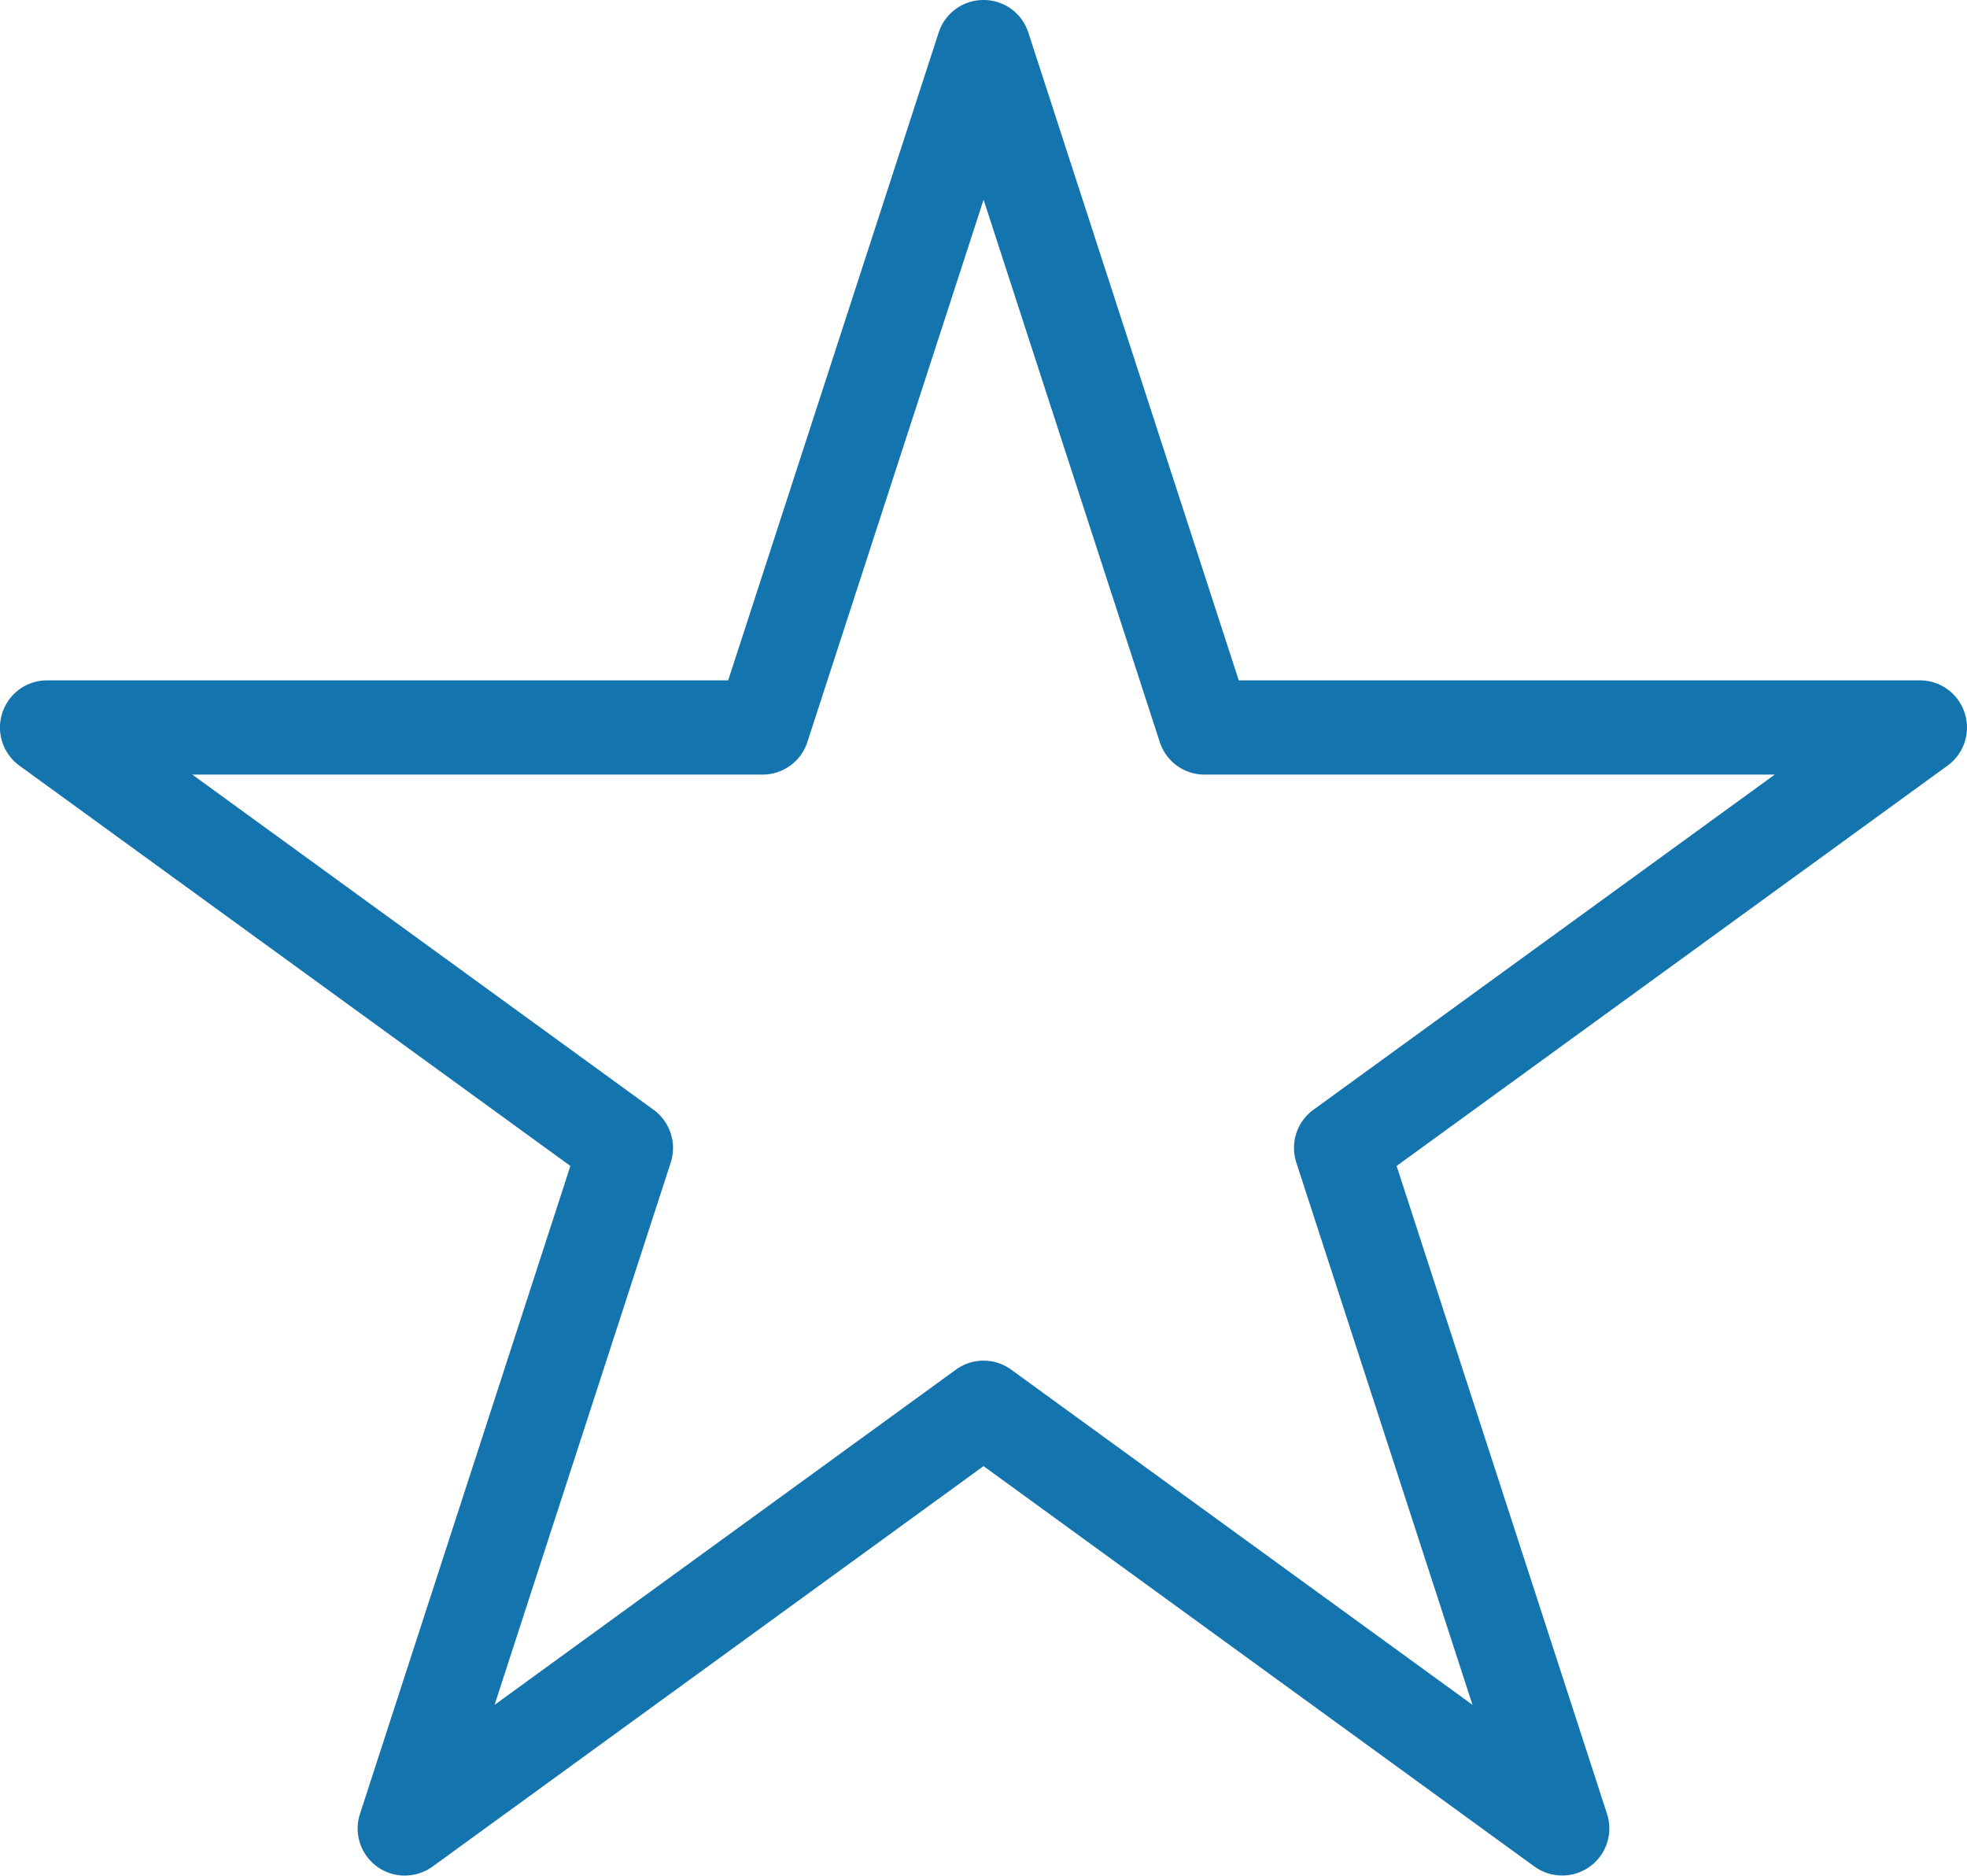 <svg xmlns="http://www.w3.org/2000/svg" width="47.024" height="44.833" viewBox="0 0 47.024 44.833">
  <path id="Union_2" data-name="Union 2" d="M-1980.983,44.619a1.126,1.126,0,0,1-.411-1.262l5.03-15.487-13.172-9.569a1.125,1.125,0,0,1-.409-1.26,1.123,1.123,0,0,1,1.071-.778h16.282L-1967.56.779A1.125,1.125,0,0,1-1966.487,0a1.122,1.122,0,0,1,1.071.779l5.03,15.484h16.283a1.123,1.123,0,0,1,1.071.778,1.125,1.125,0,0,1-.409,1.26l-13.171,9.569,5.03,15.487a1.125,1.125,0,0,1-.409,1.259,1.125,1.125,0,0,1-.662.214,1.128,1.128,0,0,1-.661-.212l-13.173-9.573-13.178,9.576a1.143,1.143,0,0,1-.659.211A1.126,1.126,0,0,1-1980.983,44.619Zm6.609-18.091a1.13,1.13,0,0,1,.409,1.26l-4.212,12.964,11.029-8.013a1.122,1.122,0,0,1,.662-.215,1.117,1.117,0,0,1,.662.216l11.026,8.011-4.212-12.964a1.126,1.126,0,0,1,.409-1.26l11.029-8.012h-13.63a1.124,1.124,0,0,1-1.072-.778l-4.212-12.964-4.213,12.964a1.124,1.124,0,0,1-1.074.778h-13.63Z" transform="translate(1990)" fill="#1474ae"/>
</svg>
